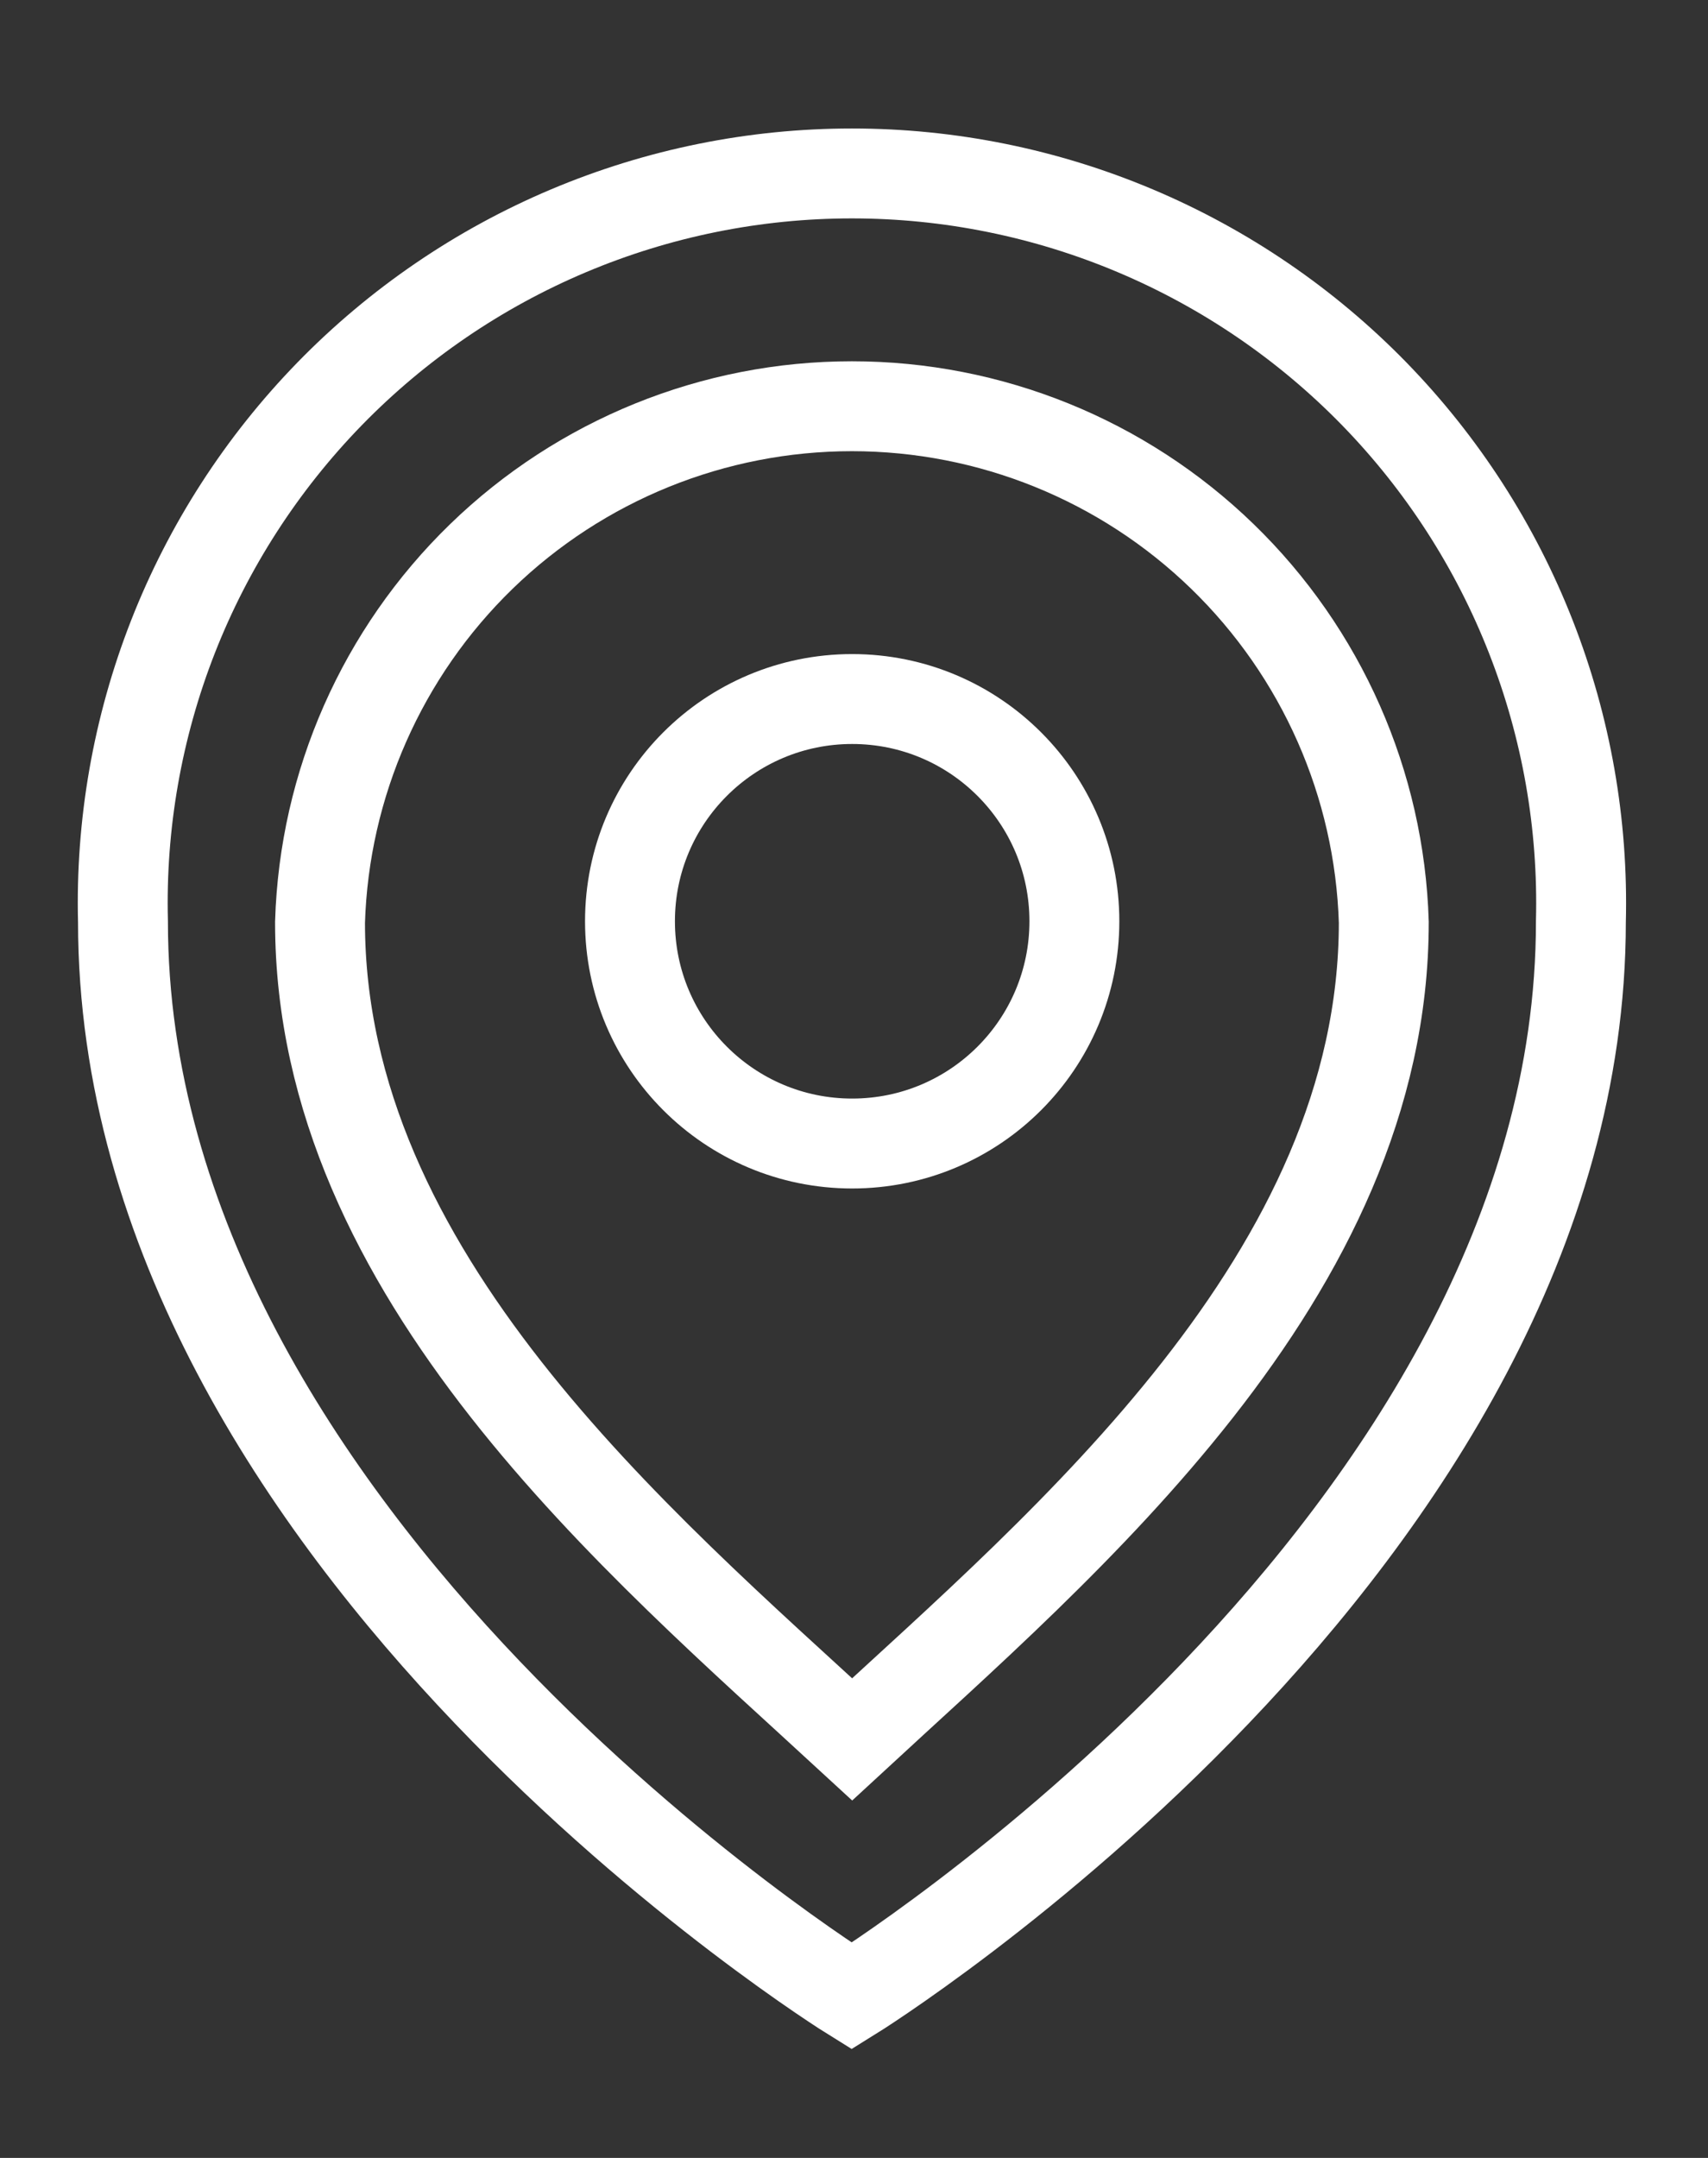 <svg width="38" height="48" viewBox="0 0 38 48" fill="none" xmlns="http://www.w3.org/2000/svg">
<rect x="0" y="0" width="38" height="48" fill="#333333" stroke="none"/>
<path d="M35.172 20.503C35.172 34.348 18.948 44.4 18.948 44.4C18.948 44.4 2.736 34.348 2.736 20.503C2.68 18.338 3.058 16.184 3.847 14.167C4.637 12.15 5.823 10.312 7.334 8.76C8.846 7.209 10.652 5.976 12.648 5.134C14.644 4.292 16.788 3.858 18.954 3.858C21.12 3.858 23.264 4.292 25.259 5.134C27.255 5.976 29.062 7.209 30.574 8.76C32.085 10.312 33.271 12.15 34.06 14.167C34.85 16.184 35.228 18.338 35.172 20.503Z" stroke="white" stroke-width="2" stroke-miterlimit="10"/>
<path d="M18.959 38.689C14.201 34.304 7.12 28.363 7.12 20.514C7.214 17.438 8.502 14.52 10.71 12.377C12.919 10.234 15.876 9.036 18.953 9.036C22.031 9.036 24.987 10.234 27.196 12.377C29.405 14.52 30.693 17.438 30.787 20.514C30.787 28.374 23.705 34.304 18.959 38.689Z" stroke="white" stroke-width="2" stroke-miterlimit="10"/>
<path d="M18.959 25.436C21.69 25.436 23.903 23.223 23.903 20.492C23.903 17.762 21.69 15.549 18.959 15.549C16.229 15.549 14.016 17.762 14.016 20.492C14.016 23.223 16.229 25.436 18.959 25.436Z" stroke="white" stroke-width="2" stroke-miterlimit="10"/>
</svg>
